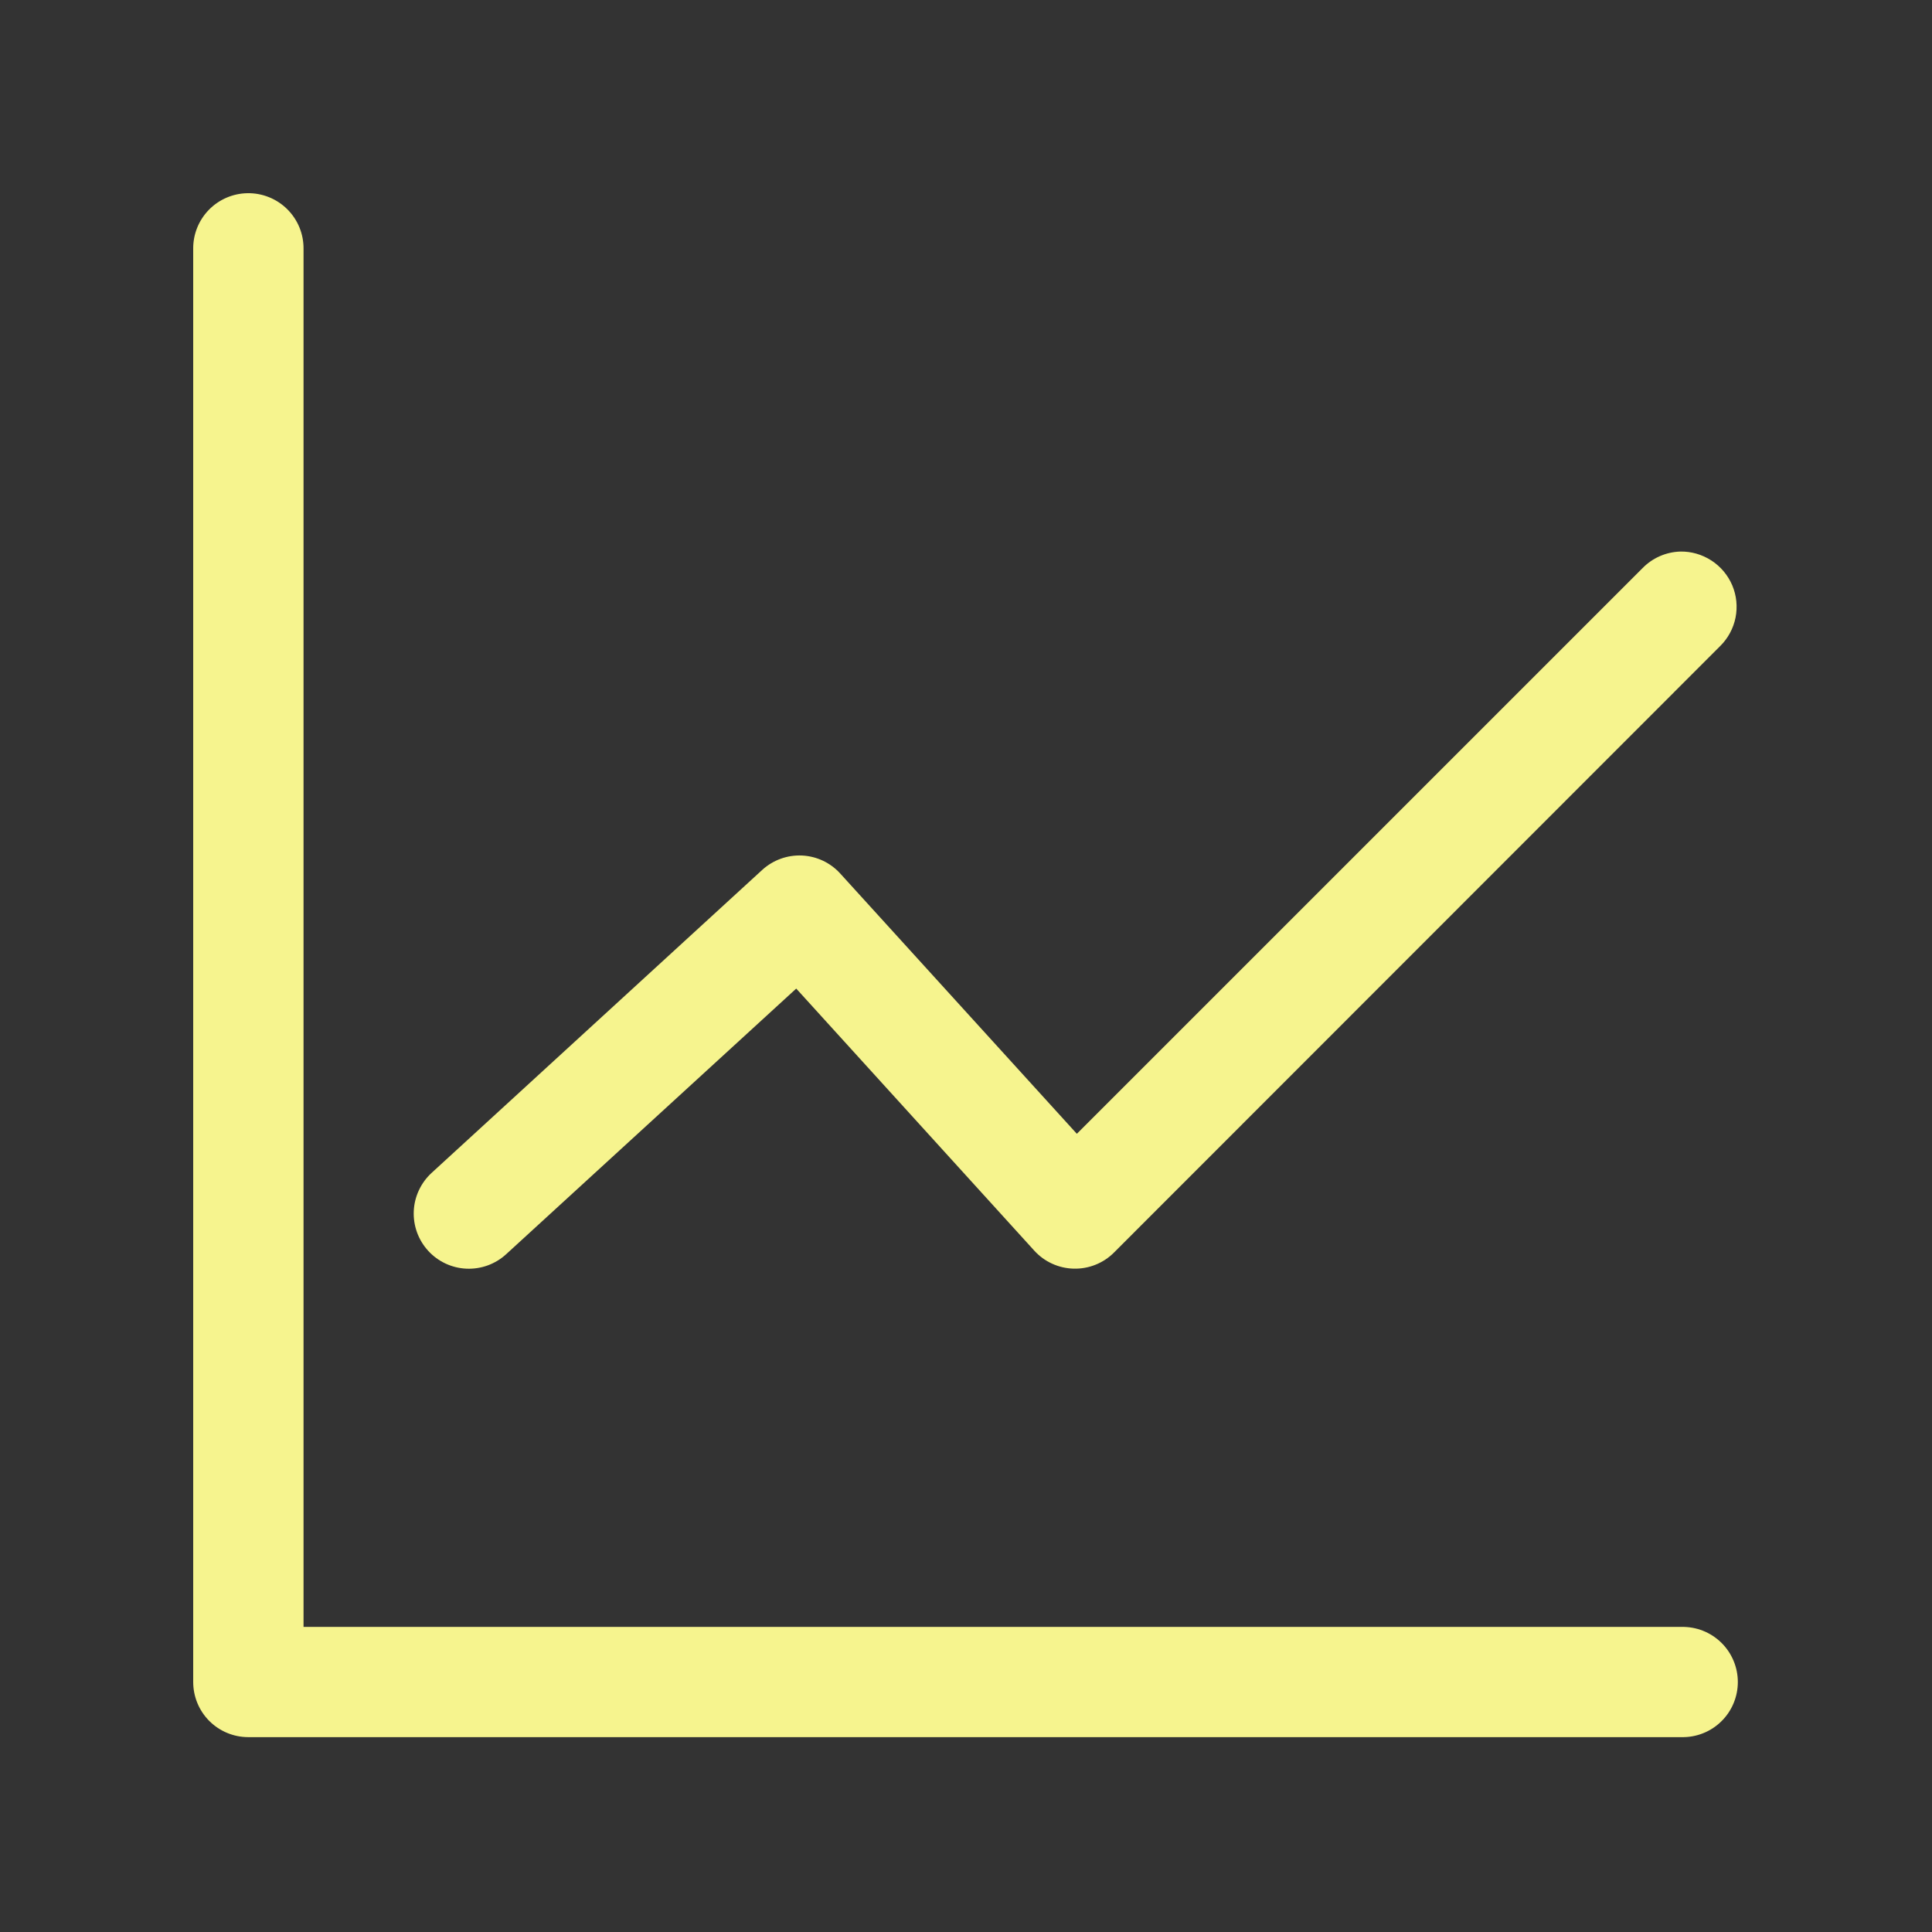 <svg width="80" height="80" viewBox="0 0 80 80" fill="none" xmlns="http://www.w3.org/2000/svg">
<rect x="0" y="0" width="80" height="80" fill="#333333" stroke="none"/>
<path d="M10.242 8C9.639 8.011 9.065 8.26 8.645 8.692C8.225 9.125 7.993 9.706 8 10.309V69.64C7.998 70.246 8.236 70.827 8.662 71.257C9.089 71.686 9.668 71.929 10.273 71.931H69.627C69.931 71.938 70.233 71.884 70.516 71.772C70.799 71.661 71.056 71.494 71.273 71.281C71.491 71.069 71.663 70.815 71.781 70.535C71.899 70.254 71.96 69.953 71.96 69.649C71.96 69.345 71.899 69.044 71.781 68.764C71.663 68.484 71.491 68.23 71.273 68.017C71.056 67.805 70.799 67.638 70.516 67.526C70.233 67.415 69.931 67.36 69.627 67.367H12.569V10.309C12.572 10.004 12.515 9.7 12.399 9.417C12.283 9.134 12.111 8.878 11.894 8.662C11.677 8.447 11.419 8.277 11.135 8.164C10.852 8.05 10.548 7.994 10.242 8ZM69.573 22.839C68.982 22.858 68.421 23.105 68.009 23.53L44.59 46.948L34.788 36.166C34.381 35.72 33.814 35.454 33.211 35.425C32.608 35.397 32.018 35.609 31.57 36.014L17.873 48.566C17.652 48.769 17.473 49.013 17.346 49.285C17.219 49.556 17.146 49.85 17.133 50.15C17.12 50.45 17.166 50.749 17.268 51.031C17.371 51.313 17.528 51.572 17.73 51.793C17.933 52.015 18.177 52.194 18.449 52.321C18.721 52.448 19.015 52.52 19.314 52.533C19.614 52.546 19.913 52.5 20.195 52.398C20.477 52.295 20.736 52.138 20.957 51.936L32.97 40.935L42.825 51.784C43.032 52.013 43.283 52.197 43.564 52.325C43.844 52.454 44.148 52.524 44.456 52.532C44.764 52.54 45.071 52.486 45.357 52.372C45.644 52.258 45.905 52.088 46.123 51.87L71.227 26.754C71.553 26.433 71.775 26.021 71.865 25.573C71.954 25.124 71.907 24.659 71.729 24.237C71.55 23.816 71.249 23.458 70.865 23.209C70.481 22.961 70.031 22.828 69.573 22.839Z" fill="#F6F48E"/>
</svg>
